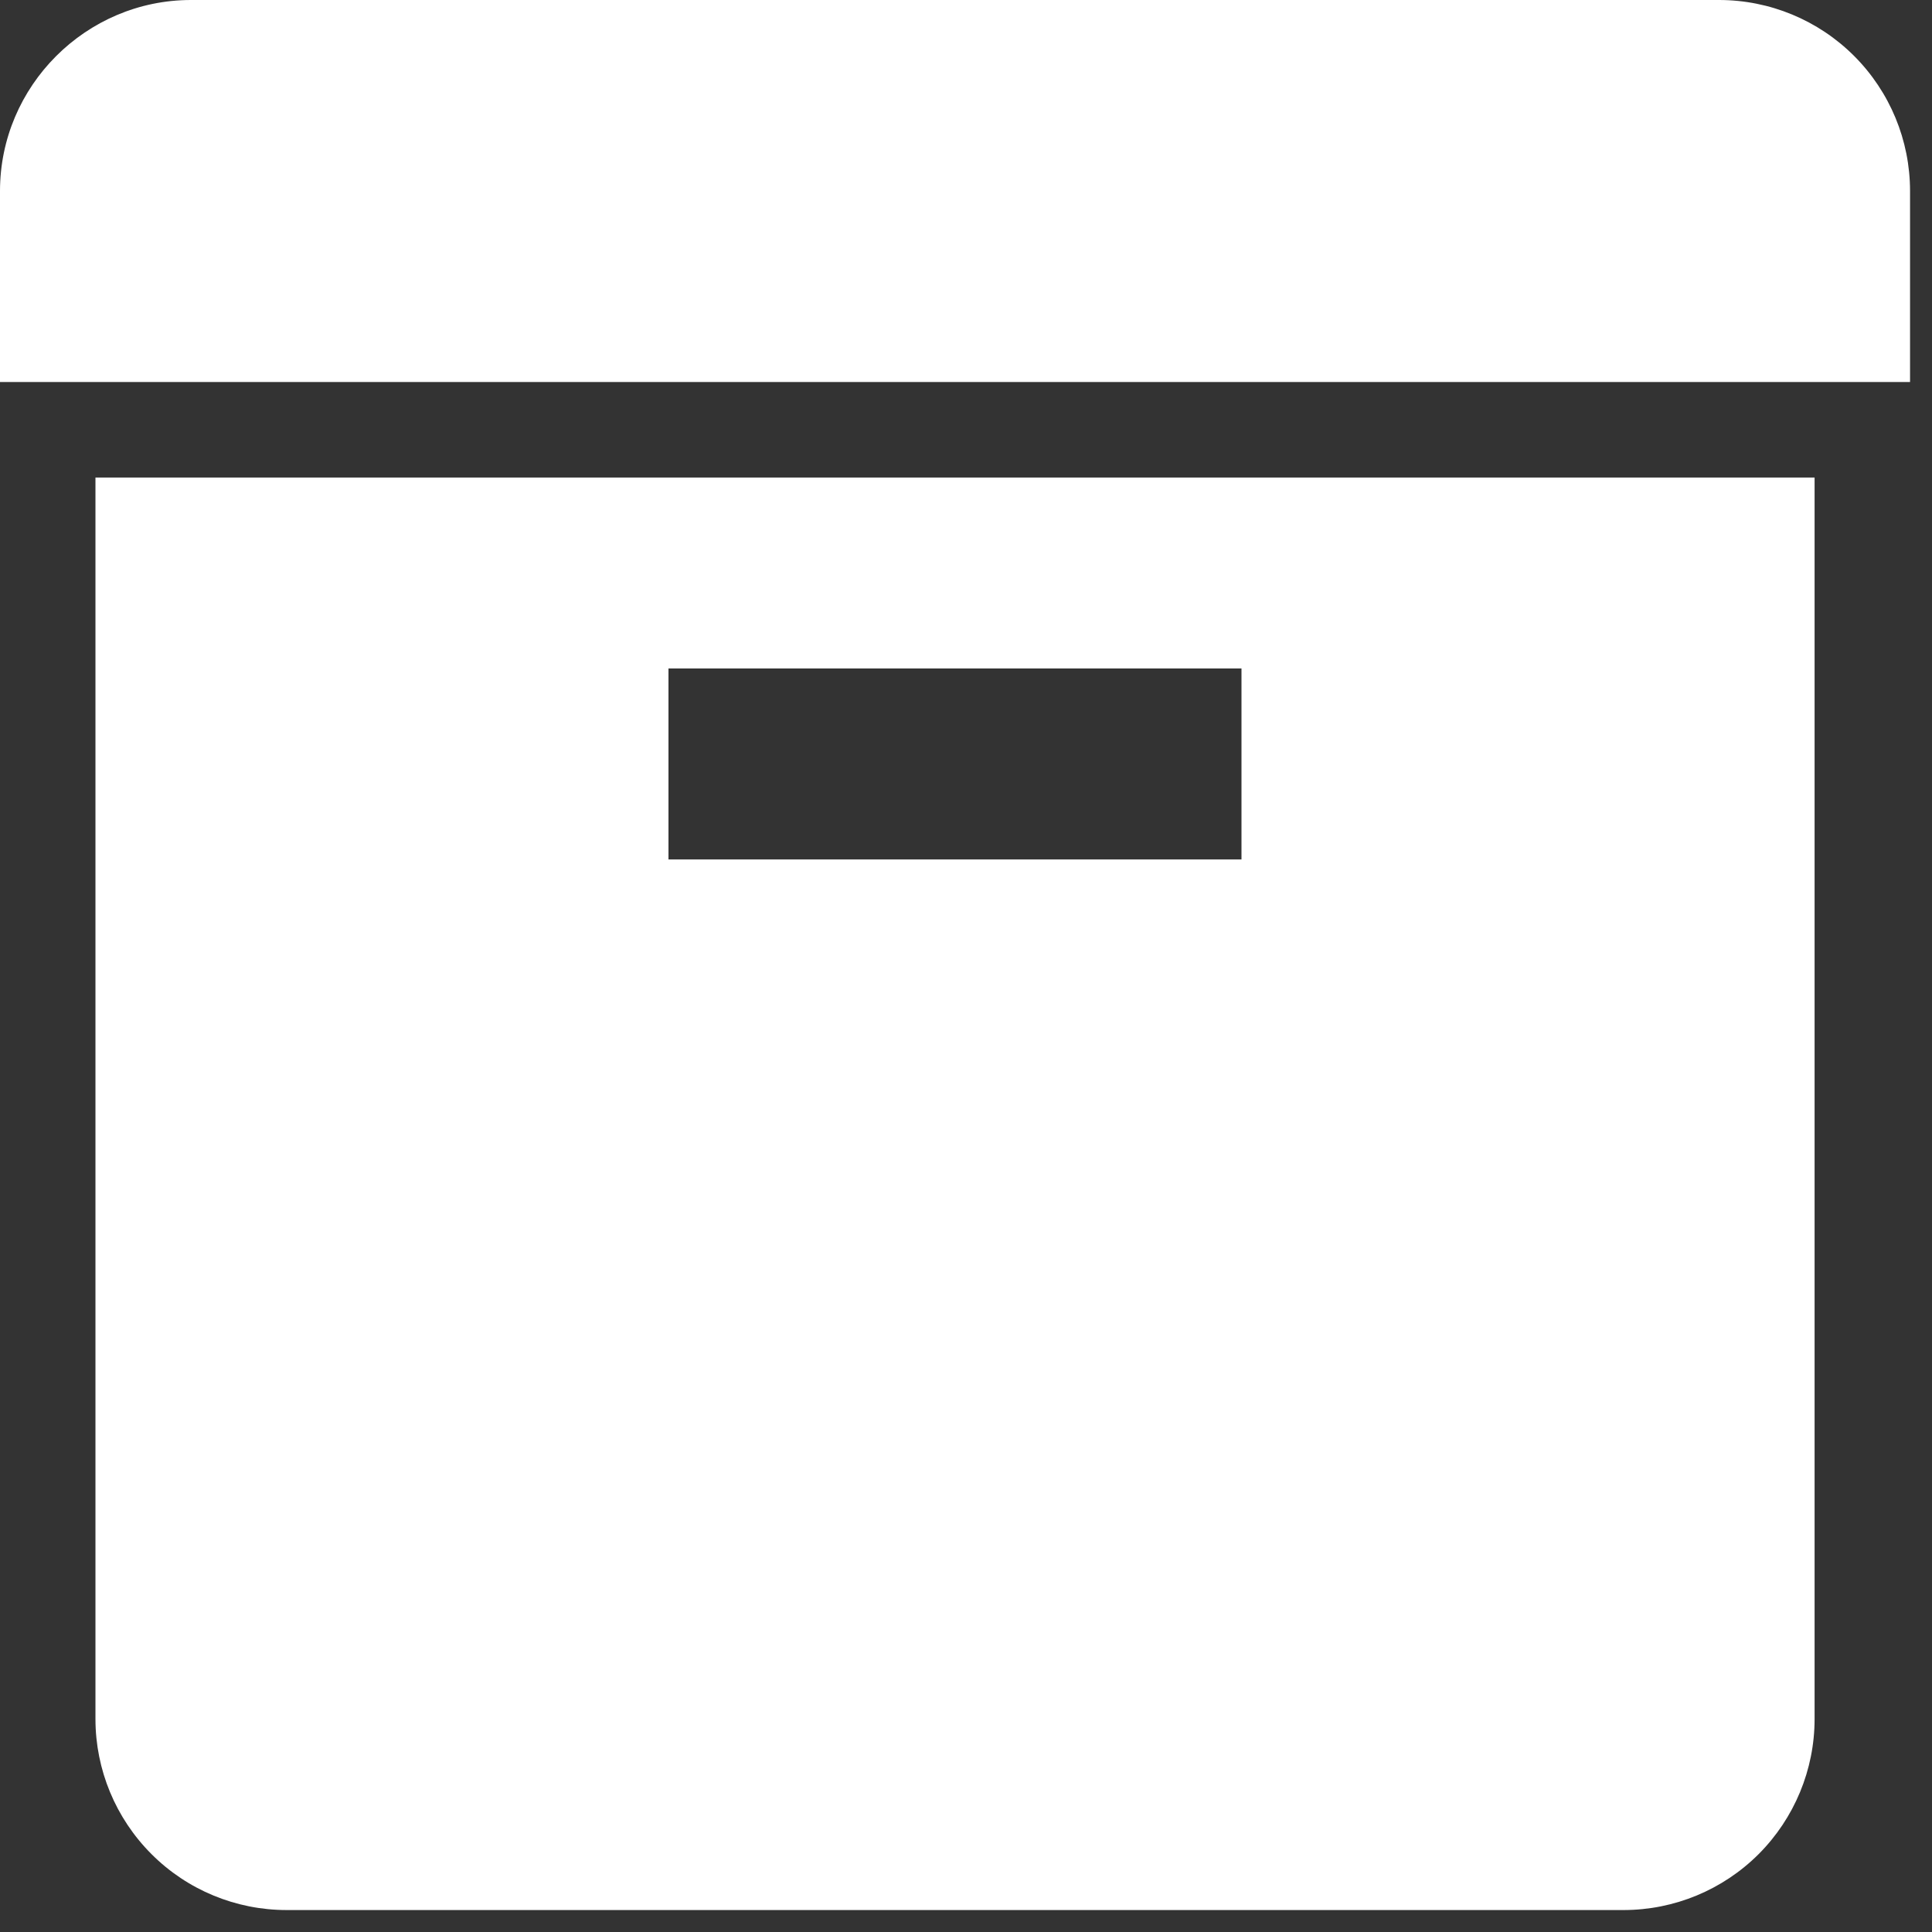 <svg width="22" height="22" viewBox="0 0 22 22" fill="none" xmlns="http://www.w3.org/2000/svg">
<rect x="0" y="0" width="22" height="22" fill="#333333" stroke="none"/>
<path d="M0 2.175C0 0.979 0.979 0 2.175 0H19.575C20.152 0 20.705 0.229 21.113 0.637C21.521 1.045 21.75 1.598 21.75 2.175V4.35H0V2.175ZM1.087 5.438H20.663V19.575C20.663 20.152 20.433 20.705 20.026 21.113C19.618 21.521 19.064 21.75 18.488 21.75H3.263C2.686 21.75 2.132 21.521 1.725 21.113C1.317 20.705 1.087 20.152 1.087 19.575V5.438ZM7.612 7.612V9.787H14.137V7.612H7.612Z" fill="white"/>
</svg>
